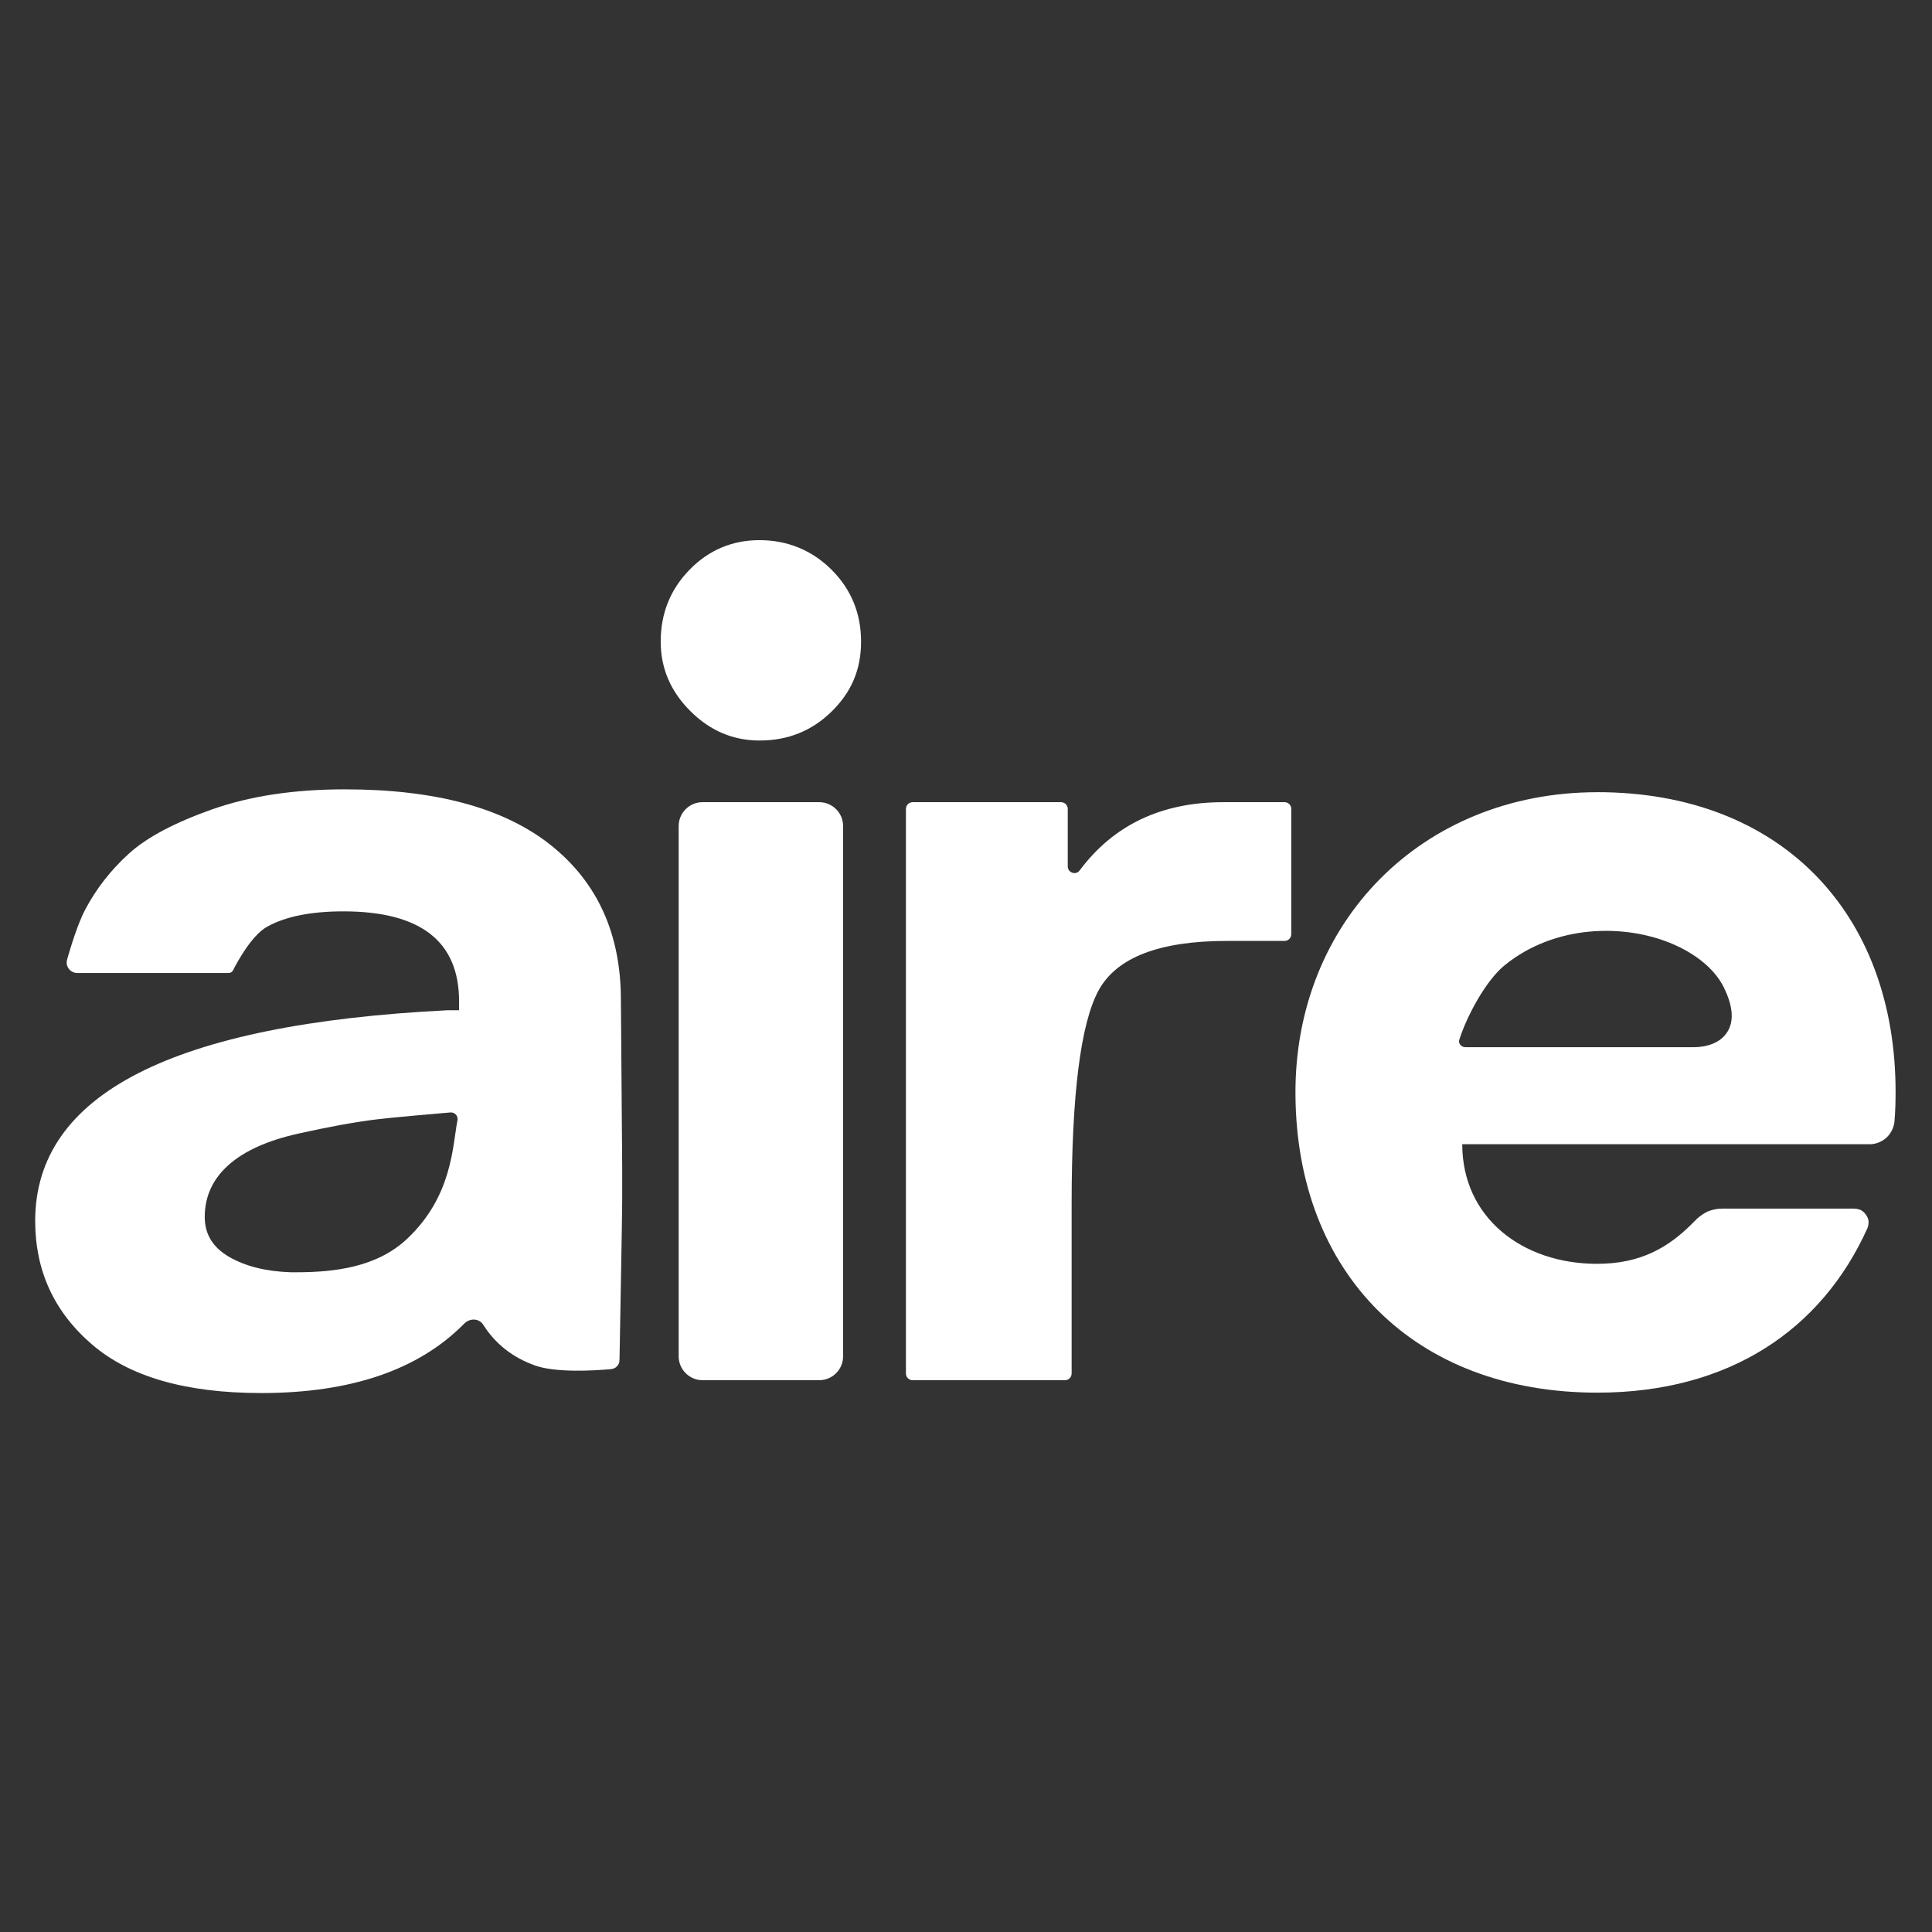 <svg viewBox="0 0 1080 1080" version="1.1" xmlns="http://www.w3.org/2000/svg" data-name="Layer 1" id="Layer_1">
  <rect x="0" y="0" width="1080" height="1080" fill="#333333" stroke="none"/>
  <defs>
    <style>
      .cls-1 {
        fill: #fff;
        stroke-width: 0px;
      }
    </style>
  </defs>
  <g>
    <path d="M19.67,682.5c0-70.83,76.83-110.09,230.49-117.76h6.46v-5.02c0-33.5-21.53-50.26-64.62-50.26-18.2,0-32.44,2.87-42.72,8.61-8.6,4.8-16.61,19.6-19.02,24.36-.46.91-1.39,1.49-2.41,1.49H43.23c-3.95,0-6.8-3.73-5.72-7.53,2.28-7.99,6.17-20.48,10.17-28.01,6.21-11.72,14.36-22.13,24.41-31.23,10.05-9.09,25.6-17.35,46.67-24.77,21.06-7.41,45.71-11.13,73.96-11.13,50.73,0,89.14,10.41,115.24,31.24,26.09,20.82,39.13,49.66,39.13,86.52l.72,94.06v17.95c0,7.42-1.18,71.55-1.5,89.31-.05,2.67-2.04,4.78-4.7,5.02-9.41.84-30.88,2.16-42.62-2.06-12.47-4.48-22.08-12.05-28.84-22.72-2.36-3.72-7.55-3.8-10.64-.66-25.5,25.88-63.31,38.81-113.46,38.81-42.13,0-73.72-9.08-94.78-27.29-21.07-18.18-31.6-41.16-31.6-68.93ZM114.45,680.34c0,9.58,4.54,17,13.64,22.26,9.09,5.27,20.58,8.14,34.46,8.61h2.88c22.01,0,45.31-2.9,62.11-18.67,25.39-23.83,25.38-51.92,28.18-66.23.48-2.46-1.46-4.66-3.96-4.44-9.95.84-32.44,2.79-41.45,3.9-11.74,1.43-26.21,4.07-43.44,7.9-17.23,3.83-30.28,9.69-39.13,17.59-8.86,7.9-13.29,17.59-13.29,29.08Z" class="cls-1"></path>
    <path d="M369.34,358.67c0-15.8,5.38-29.19,16.15-40.21,10.77-11,23.8-16.51,39.13-16.51s29.19,5.51,40.21,16.51c11.01,11.02,16.51,24.41,16.51,40.21s-5.5,28.36-16.51,39.13c-11.02,10.78-24.41,16.16-40.21,16.16-14.84,0-27.76-5.5-38.77-16.52-11.02-11-16.51-23.93-16.51-38.77ZM471.3,461.78v296.4c0,7.38-5.98,13.36-13.36,13.36h-65.2c-7.38,0-13.36-5.98-13.36-13.36v-296.4c0-7.38,5.98-13.36,13.36-13.36h65.2c7.38,0,13.36,5.98,13.36,13.36Z" class="cls-1"></path>
    <path d="M510.14,448.43h83c2.06,0,3.74,1.67,3.74,3.74v32.14c0,3.52,4.51,5.14,6.62,2.31,18.96-25.45,45.72-38.19,80.27-38.19h34.32c2.06,0,3.74,1.67,3.74,3.74v70.07c0,2.06-1.67,3.74-3.74,3.74h-32.16c-37.82,0-61.75,9.23-71.8,27.65-10.05,18.43-15.08,58.28-15.08,119.55v94.63c0,2.06-1.67,3.74-3.74,3.74h-85.15c-2.06,0-3.74-1.67-3.74-3.74v-315.63c0-2.06,1.67-3.74,3.74-3.74Z" class="cls-1"></path>
  </g>
  <path d="M892.58,442.85c-98.06.17-169.07,73.01-168.41,169.07.66,100.05,66.53,166.58,168.74,166.58,73.34,0,125.27-34.84,150.99-91.92.5-1.16.66-2.49.66-3.82-.17-1.33-.66-2.66-1.49-3.65-.66-1.16-1.66-1.99-2.82-2.65-1.16-.5-2.49-.83-3.82-.83h-74c-2.82,0-5.64.66-8.3,1.82-2.49,1.33-4.81,2.99-6.8,5.14-14.6,15.1-30.53,23.89-54.59,23.89-41.65,0-75.33-25.72-75.33-66.87h227.31c3.48.17,6.8-1.16,9.46-3.32,2.65-2.32,4.31-5.48,4.81-8.96.5-5.64.66-11.28.66-16.92,0-100.55-64.71-167.75-167.08-167.58ZM965.09,577.58c-5.31,7.63-16.09,7.8-17.92,7.8h-128.26c-2.16-.17-3.82-2.16-3.15-4.15,3.98-12.78,14.77-33.18,25.55-41.81,27.71-22.4,66.87-23.56,94.74-11.28,19.74,8.79,25.88,20.57,27.38,23.39,1.99,4.15,8.3,16.92,1.66,26.05Z" class="cls-1"></path>
</svg>